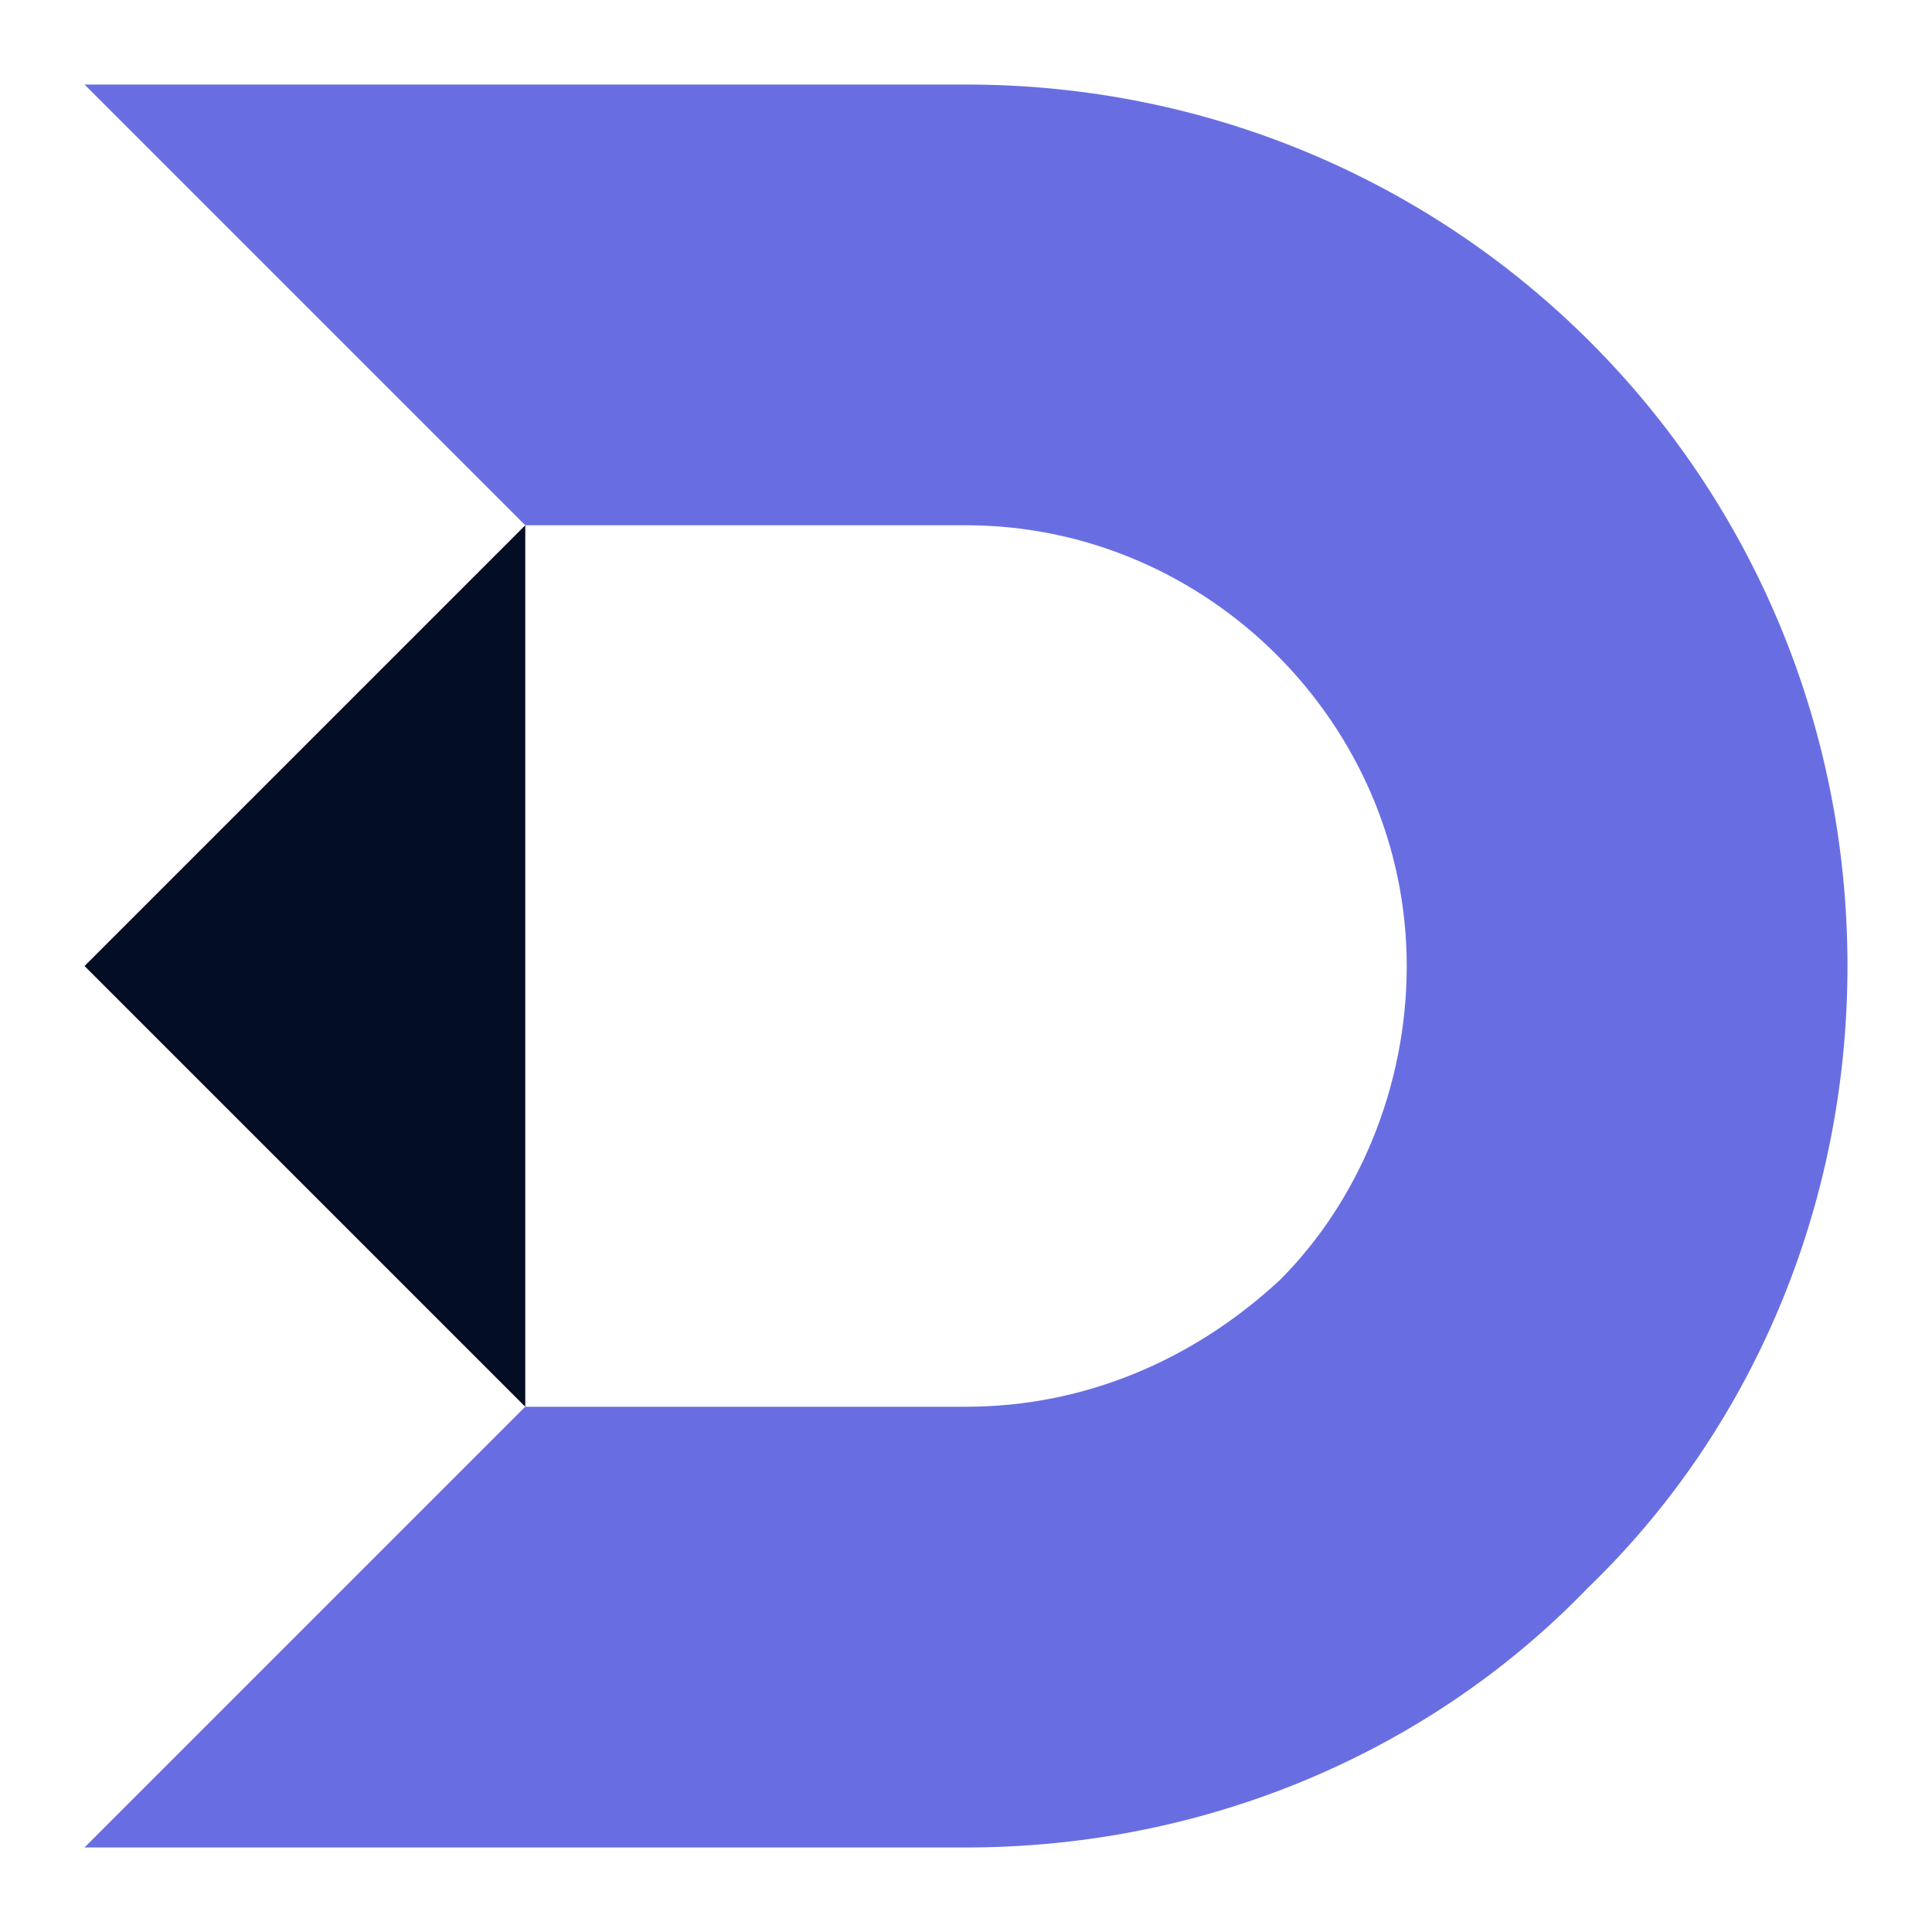 <?xml version="1.0" encoding="utf-8"?>
<!-- Generator: Adobe Illustrator 24.1.0, SVG Export Plug-In . SVG Version: 6.00 Build 0)  -->
<svg version="1.1" id="Layer_1" xmlns="http://www.w3.org/2000/svg" xmlns:xlink="http://www.w3.org/1999/xlink" x="0px" y="0px"
	 width="32px" height="32px" viewBox="0 0 32 32" style="enable-background:new 0 0 32 32;" xml:space="preserve">
<style type="text/css">
	.st0{fill:#686EE2;}
	.st1{fill:#030D23;}
</style>
<g>
	<g>
		<path class="st0" d="M30.6,16c0,4-1.6,7.7-4.3,10.3C23.7,29,20,30.6,16,30.6H1.4l7.3-7.3H16c2,0,3.8-0.8,5.2-2.1
			c1.3-1.3,2.1-3.2,2.1-5.2c0-4-3.3-7.3-7.3-7.3H8.7L1.4,1.4H16C24.1,1.4,30.6,7.9,30.6,16z"/>
		<g>
			<g>
				<path class="st1" d="M8.7,8.7v14.6L1.4,16L8.7,8.7z"/>
			</g>
		</g>
	</g>
</g>
</svg>

